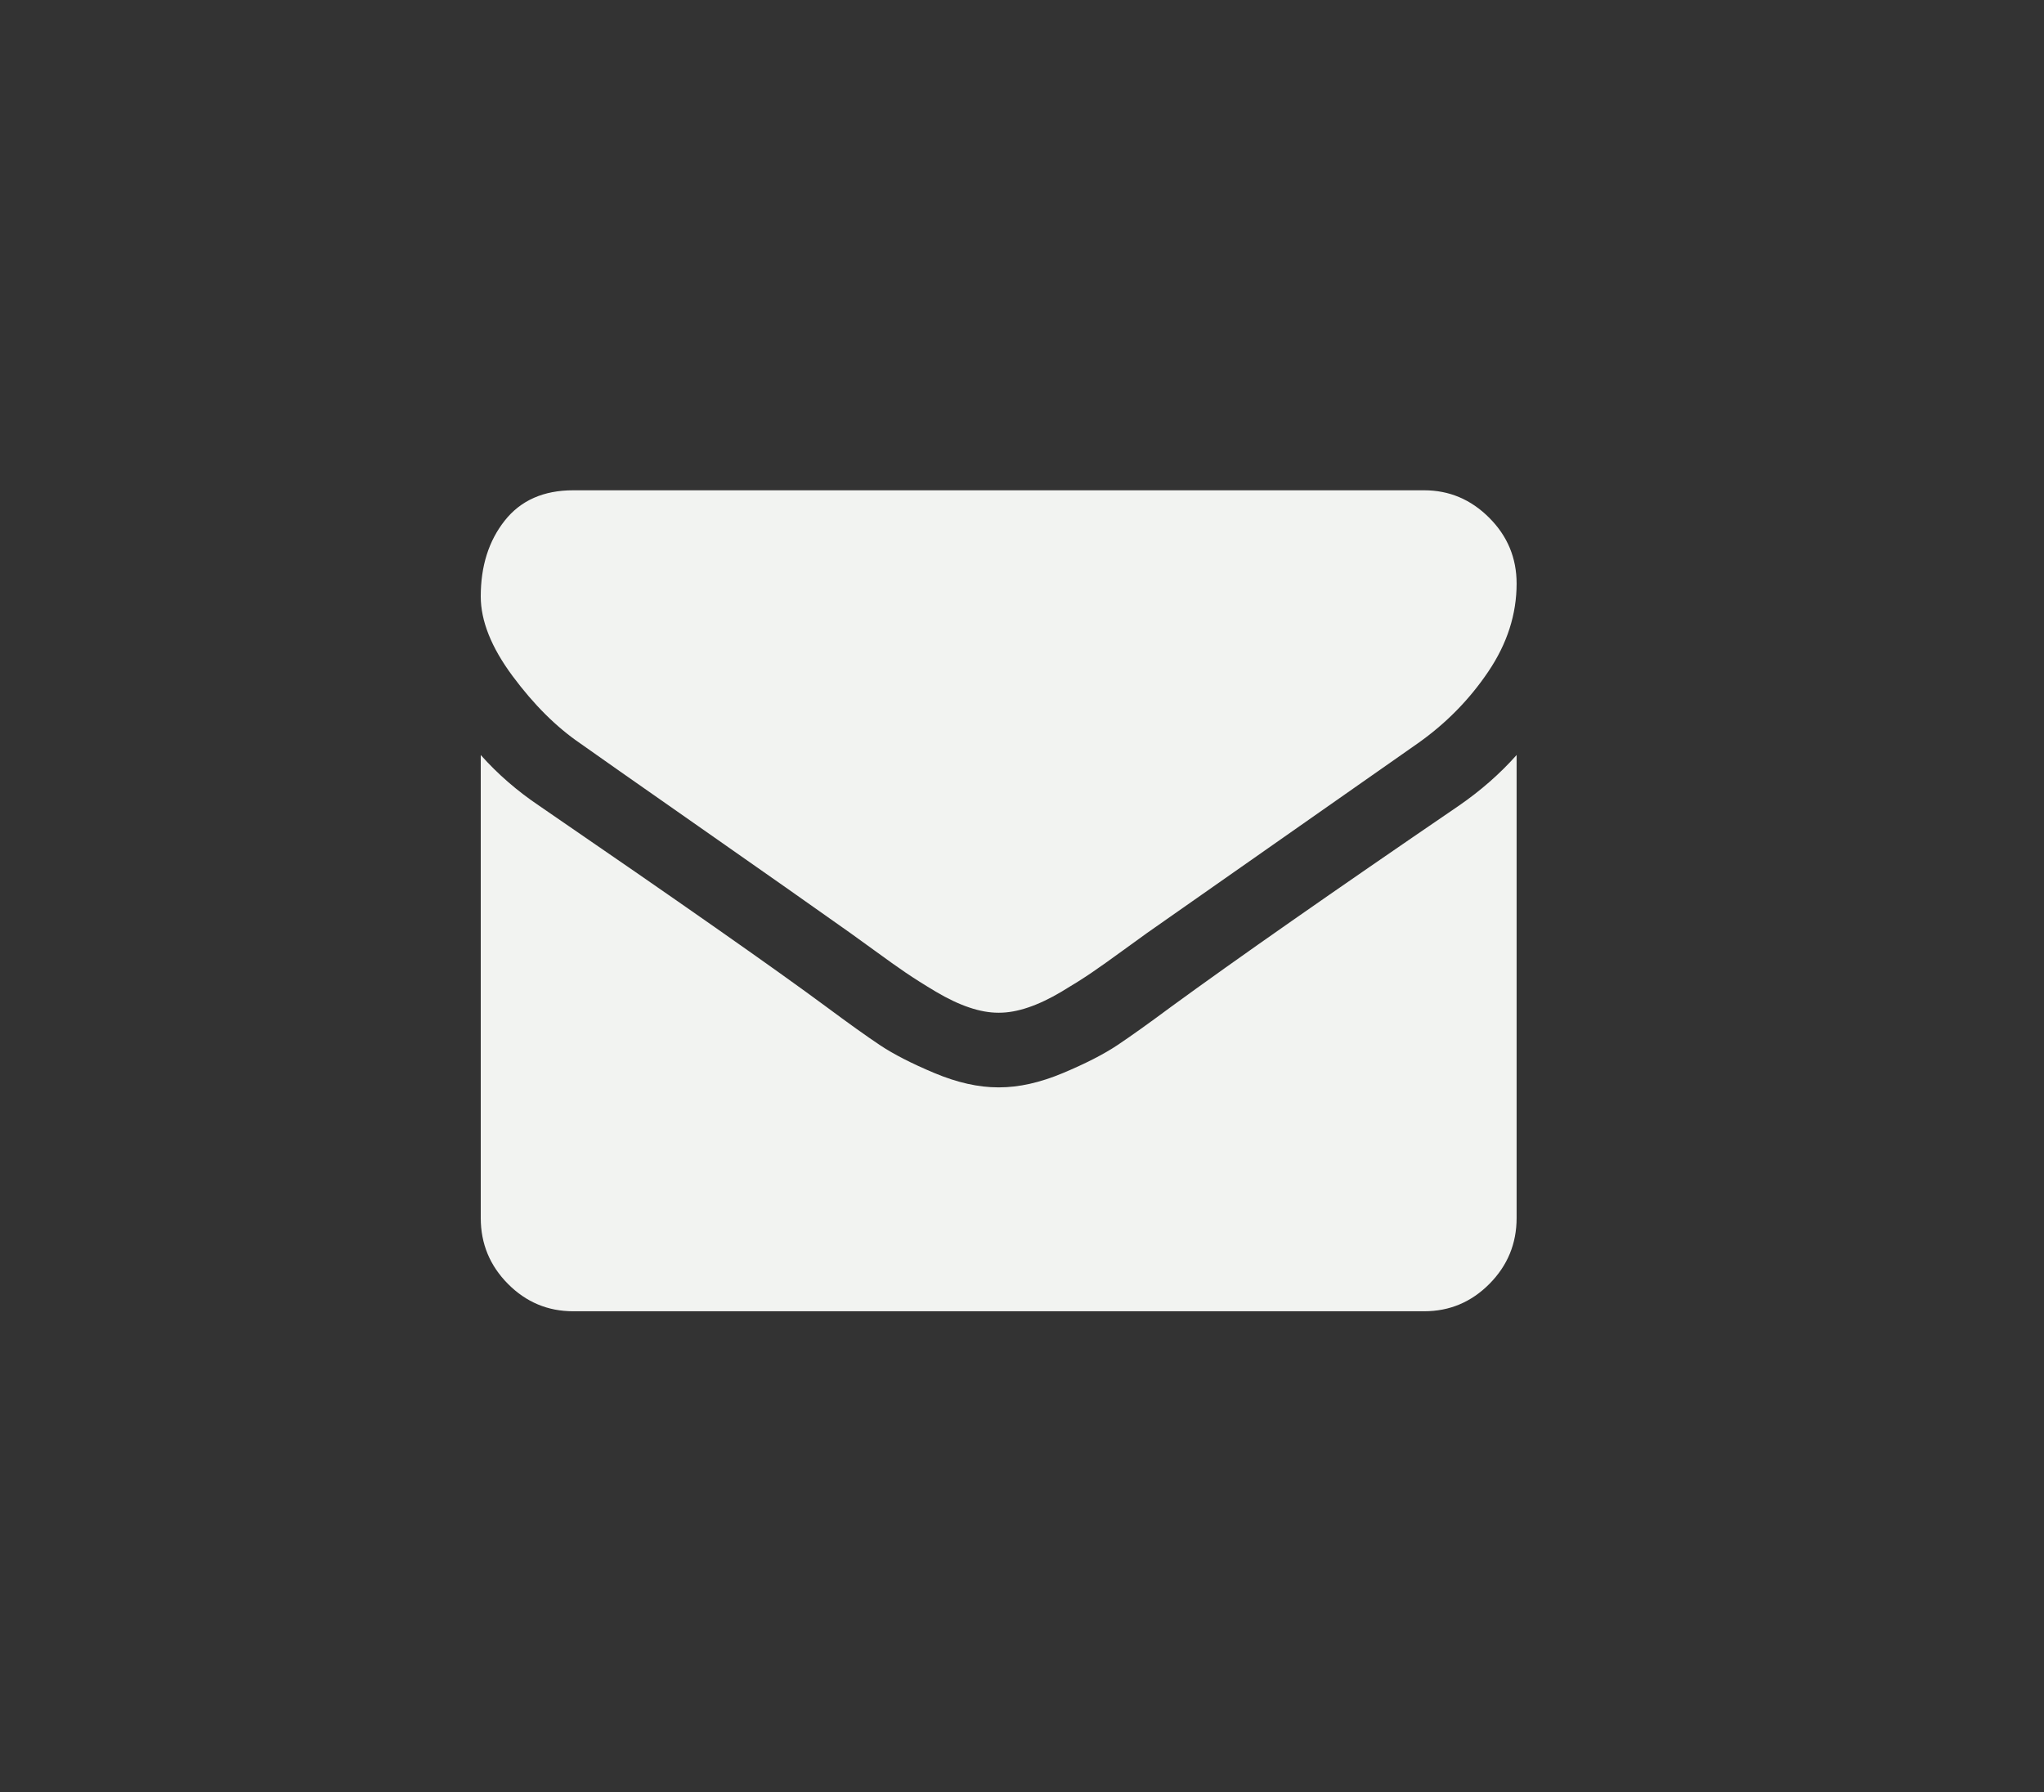 <svg width="65" height="57" viewBox="0 0 65 57" fill="none" xmlns="http://www.w3.org/2000/svg">
<rect x="0" y="0" width="65" height="57" fill="#333333" stroke="none"/>
<path d="M48.229 24.012V38.736C48.229 39.552 47.941 40.25 47.365 40.831C46.789 41.412 46.097 41.703 45.288 41.703H18.229C17.42 41.703 16.728 41.412 16.152 40.831C15.576 40.25 15.288 39.552 15.288 38.736V24.012C15.827 24.618 16.446 25.155 17.145 25.625C21.581 28.666 24.626 30.799 26.281 32.023C26.979 32.542 27.546 32.947 27.981 33.238C28.416 33.528 28.995 33.825 29.718 34.128C30.441 34.431 31.115 34.582 31.74 34.582H31.759H31.777C32.402 34.582 33.076 34.431 33.799 34.128C34.522 33.825 35.101 33.528 35.536 33.238C35.971 32.947 36.538 32.542 37.237 32.023C39.32 30.502 42.371 28.37 46.391 25.625C47.09 25.143 47.702 24.605 48.229 24.012ZM48.229 18.56C48.229 19.537 47.929 20.47 47.328 21.36C46.728 22.25 45.98 23.011 45.086 23.641C40.478 26.868 37.61 28.877 36.483 29.668C36.36 29.754 36.1 29.943 35.702 30.233C35.303 30.524 34.972 30.759 34.709 30.938C34.446 31.117 34.127 31.318 33.753 31.541C33.379 31.763 33.027 31.93 32.696 32.041C32.365 32.153 32.059 32.208 31.777 32.208H31.759H31.74C31.458 32.208 31.152 32.153 30.821 32.041C30.49 31.93 30.138 31.763 29.764 31.541C29.39 31.318 29.072 31.117 28.808 30.938C28.545 30.759 28.214 30.524 27.816 30.233C27.417 29.943 27.157 29.754 27.034 29.668C25.919 28.877 24.314 27.749 22.218 26.284C20.123 24.819 18.866 23.938 18.45 23.641C17.69 23.122 16.973 22.408 16.299 21.499C15.625 20.591 15.288 19.747 15.288 18.968C15.288 18.004 15.542 17.2 16.051 16.557C16.559 15.914 17.286 15.593 18.229 15.593H45.288C46.085 15.593 46.774 15.883 47.356 16.465C47.938 17.046 48.229 17.744 48.229 18.56Z" fill="#F2F3F1"/>
</svg>

